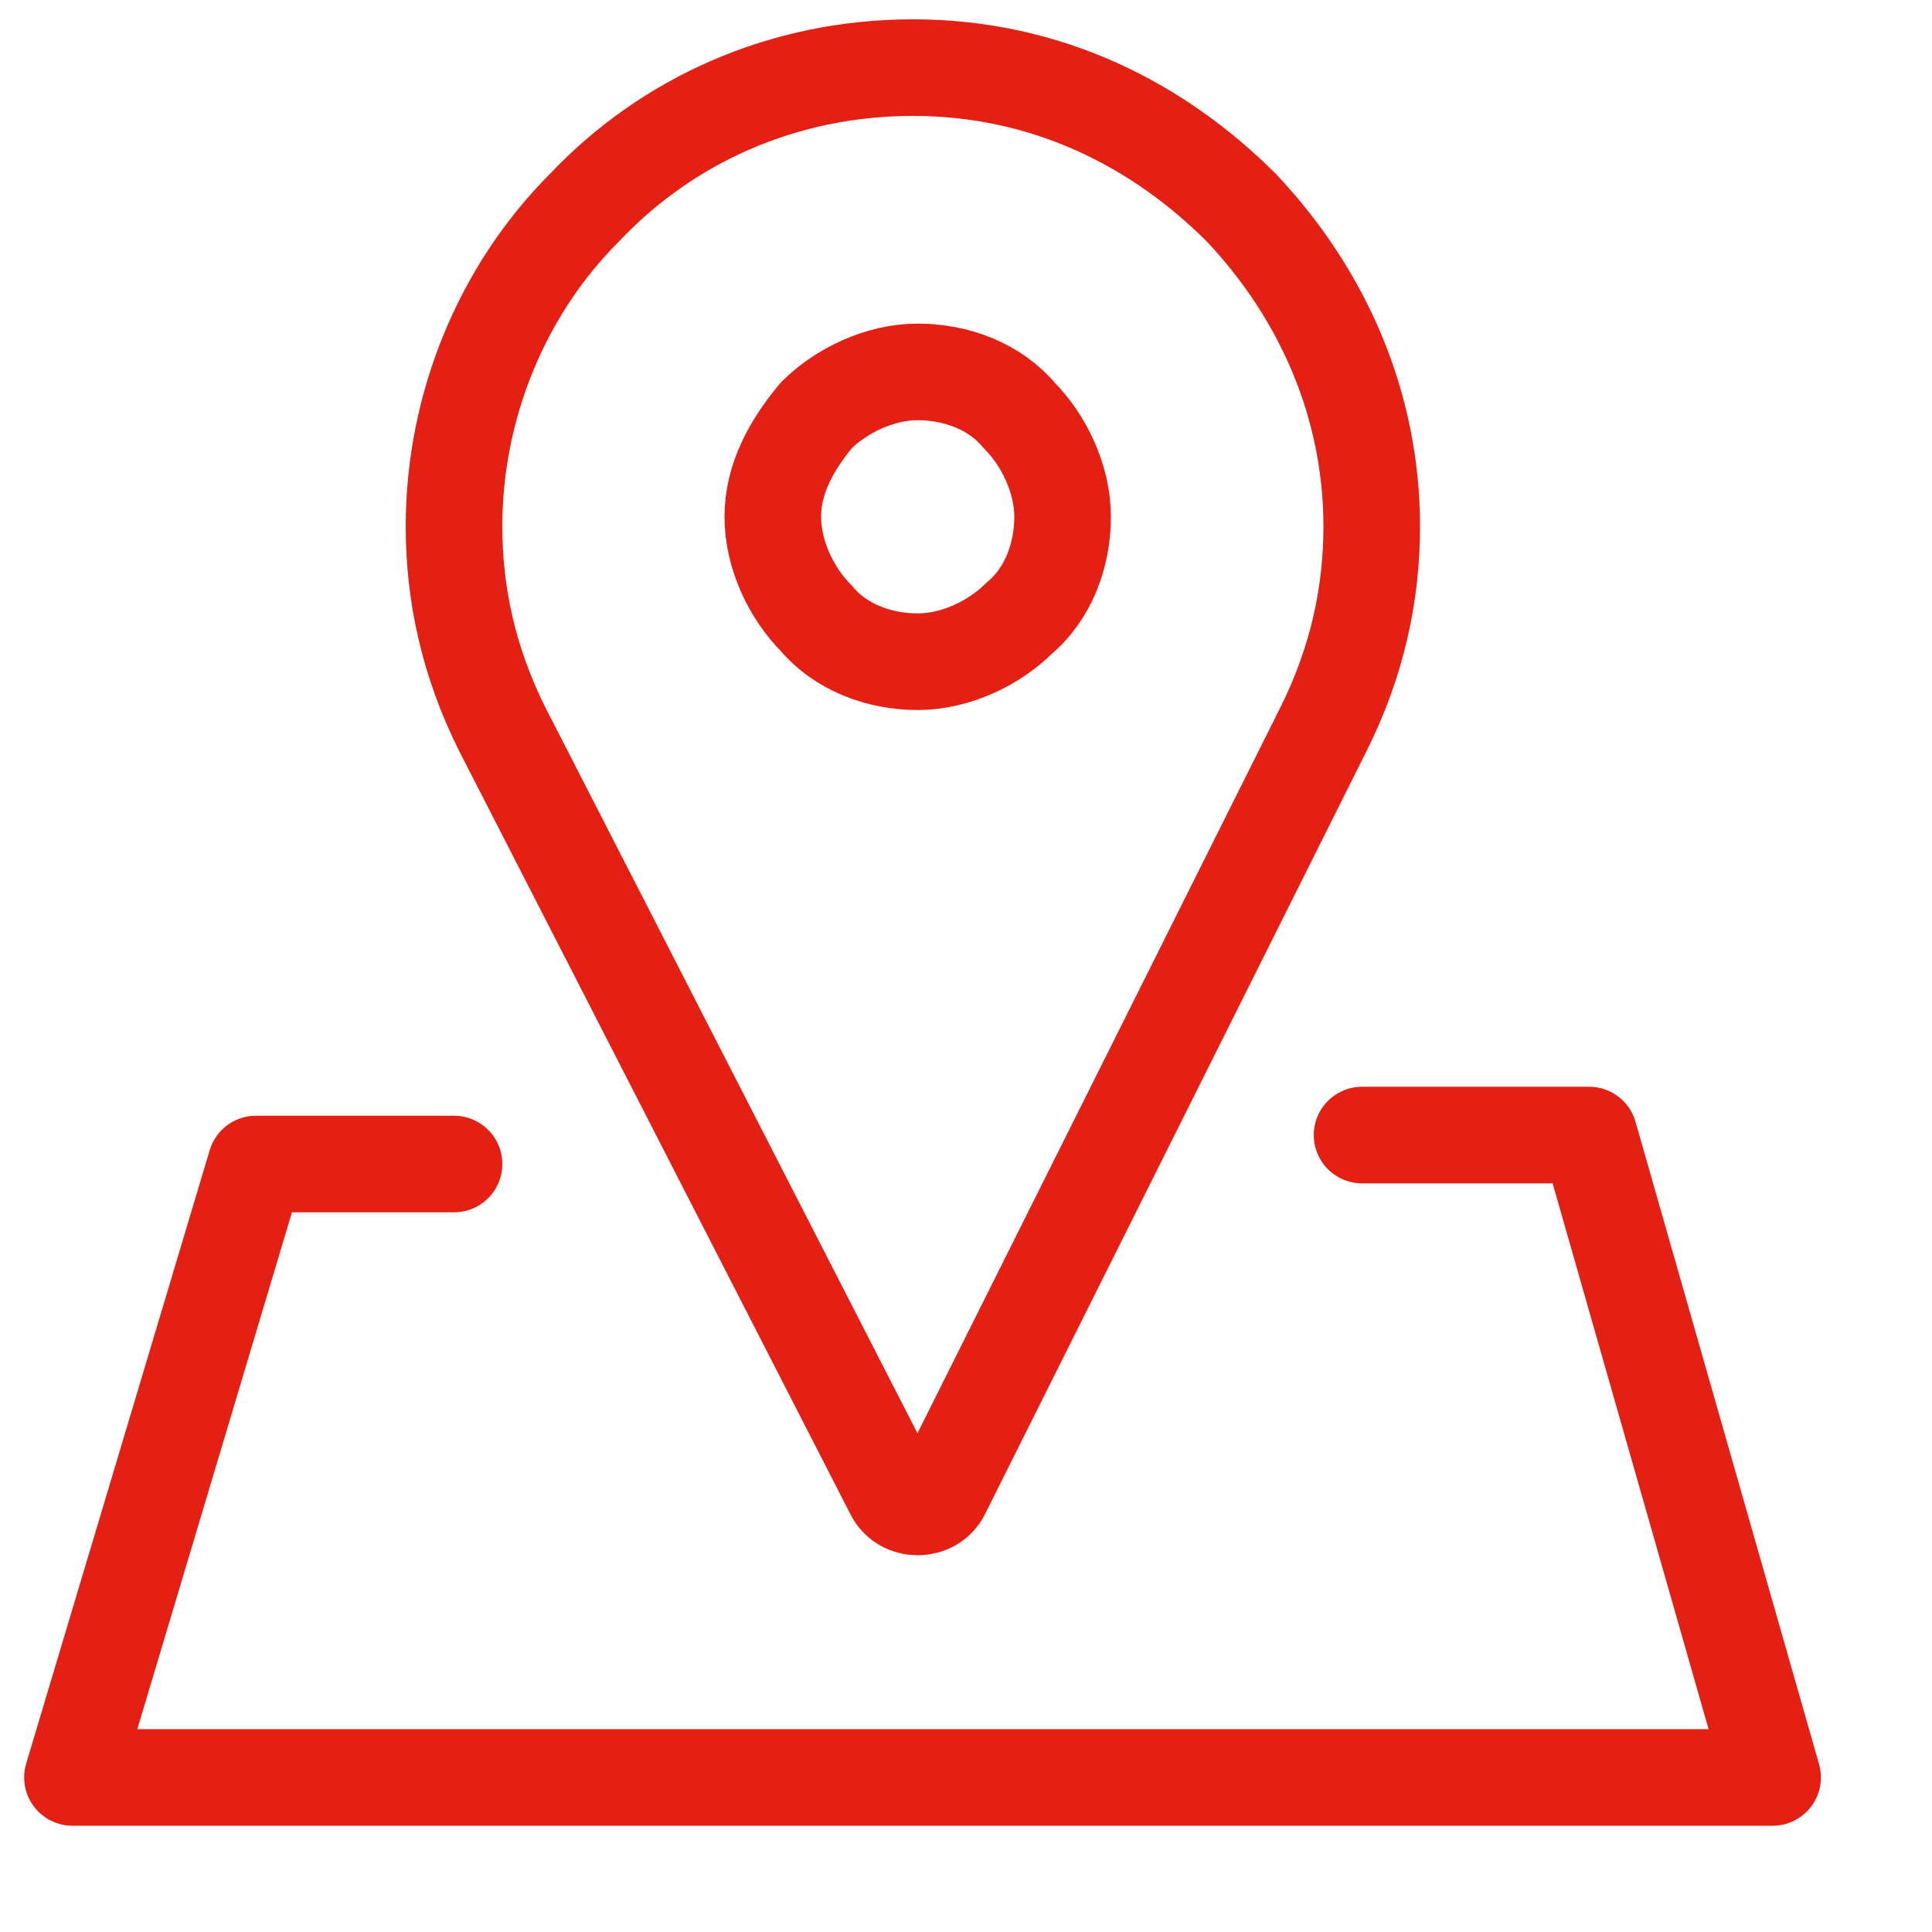 <svg xmlns="http://www.w3.org/2000/svg" xmlns:xlink="http://www.w3.org/1999/xlink" viewBox="0 0 40 40" height="40" width="40" preserveAspectRatio="xMidYMid meet">		 
<g>
	<path fill="none" stroke="#e41f13" stroke-width="2" stroke-linecap="square" stroke-linejoin="round" stroke-miterlimit="10" d="
		M18.5,30.9c0.1,0.2,0.3,0.3,0.5,0.3s0.4-0.1,0.5-0.3l7.9-15.8c0.7-1.4,1-2.8,1-4.2c0-2.5-1-4.8-2.7-6.6c-1.7-1.7-4-2.9-6.8-2.9l0,0
		c-2.7,0-5.1,1.1-6.8,2.9c-1.7,1.7-2.7,4.1-2.7,6.6c0,1.4,0.3,2.8,1,4.2l0,0L18.5,30.9z"/>
	<path fill="none" stroke="#e41f13" stroke-width="2" stroke-linecap="square" stroke-linejoin="round" stroke-miterlimit="10" d="
		M16.9,8.6c0.5-0.5,1.3-0.9,2.1-0.9c0.8,0,1.6,0.3,2.1,0.9c0.5,0.5,0.9,1.3,0.9,2.1c0,0.8-0.3,1.6-0.9,2.1c-0.5,0.5-1.3,0.9-2.1,0.9
		c-0.8,0-1.6-0.3-2.1-0.9c-0.5-0.5-0.9-1.3-0.9-2.1C16,9.9,16.4,9.2,16.9,8.6z"/>
	
		<polyline fill="none" stroke="#e41f13" stroke-width="2" stroke-linecap="round" stroke-linejoin="round" stroke-miterlimit="10" points="
		28.2,23.5 32.9,23.5 36.7,36.8 1.5,36.8 5.3,24.1 9.4,24.1 	"/>
</g>
</svg>
